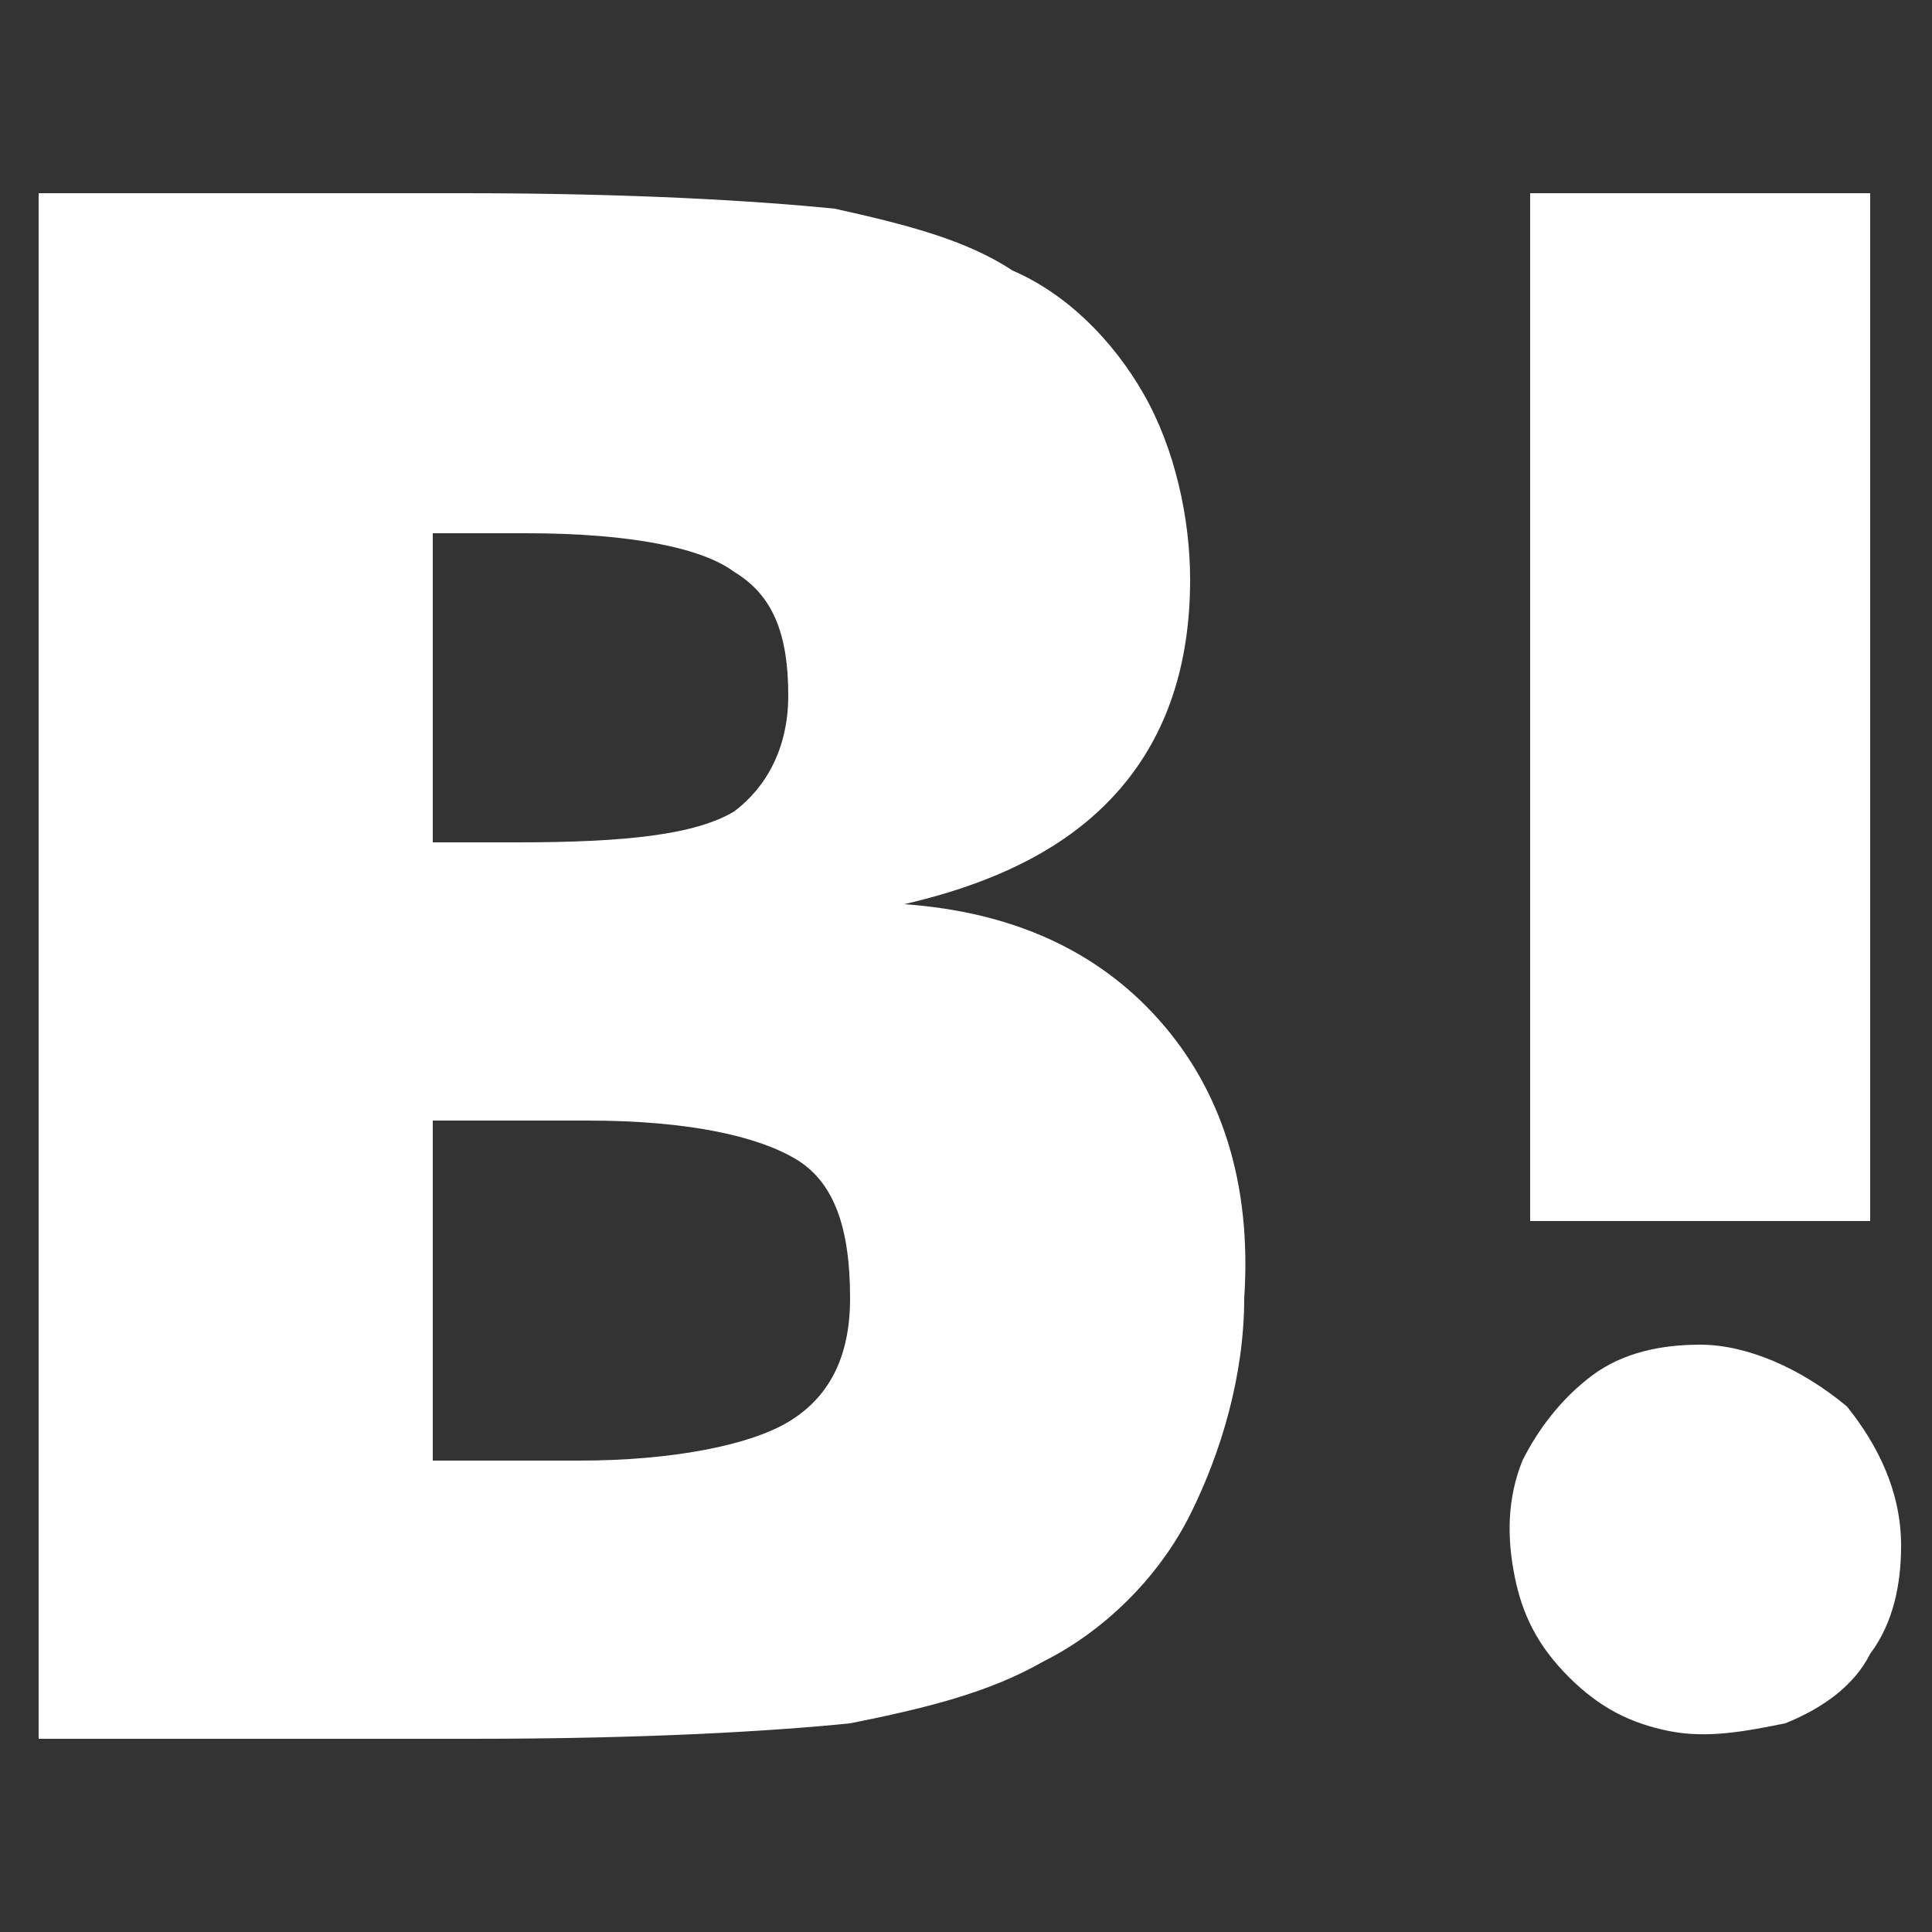 <svg xmlns="http://www.w3.org/2000/svg" viewBox="0 0 25 25"><rect x="0" y="0" width="25" height="25" fill="#333333" stroke="none"/><path d="M15 13.2c-.8-.9-1.9-1.4-3.3-1.5 1.3-.3 2.2-.8 2.8-1.5.6-.7.9-1.6.9-2.7 0-.8-.2-1.7-.6-2.4-.4-.7-1-1.3-1.7-1.6-.6-.4-1.4-.6-2.3-.8-1-.1-2.6-.2-4.8-.2H.5v20h5.6c2.3 0 3.9-.1 4.9-.2 1-.2 1.8-.4 2.5-.8.8-.4 1.5-1.1 1.9-1.9.4-.8.7-1.8.7-2.8.1-1.5-.3-2.7-1.1-3.6zM5.6 6.9h1.2c1.4 0 2.3.2 2.7.5.5.3.7.8.7 1.6 0 .7-.3 1.2-.7 1.5-.5.3-1.4.4-2.8.4H5.6v-4zm4.6 11.5c-.5.3-1.5.5-2.7.5H5.6v-4.4h2c1.3 0 2.2.2 2.7.5s.7.9.7 1.8c0 .8-.3 1.3-.8 1.6zm11.8-1c-.5 0-1 .1-1.4.4-.4.3-.7.7-.9 1.1-.2.5-.2 1-.1 1.5s.3.9.7 1.3c.4.4.8.6 1.3.7.5.1 1 0 1.5-.1.5-.2.9-.5 1.1-.9.3-.4.4-.9.4-1.4 0-.7-.3-1.3-.7-1.8-.6-.5-1.3-.8-1.9-.8zM19.8 2.5h4.4v13.3h-4.4V2.5z" fill="#fff"/></svg>